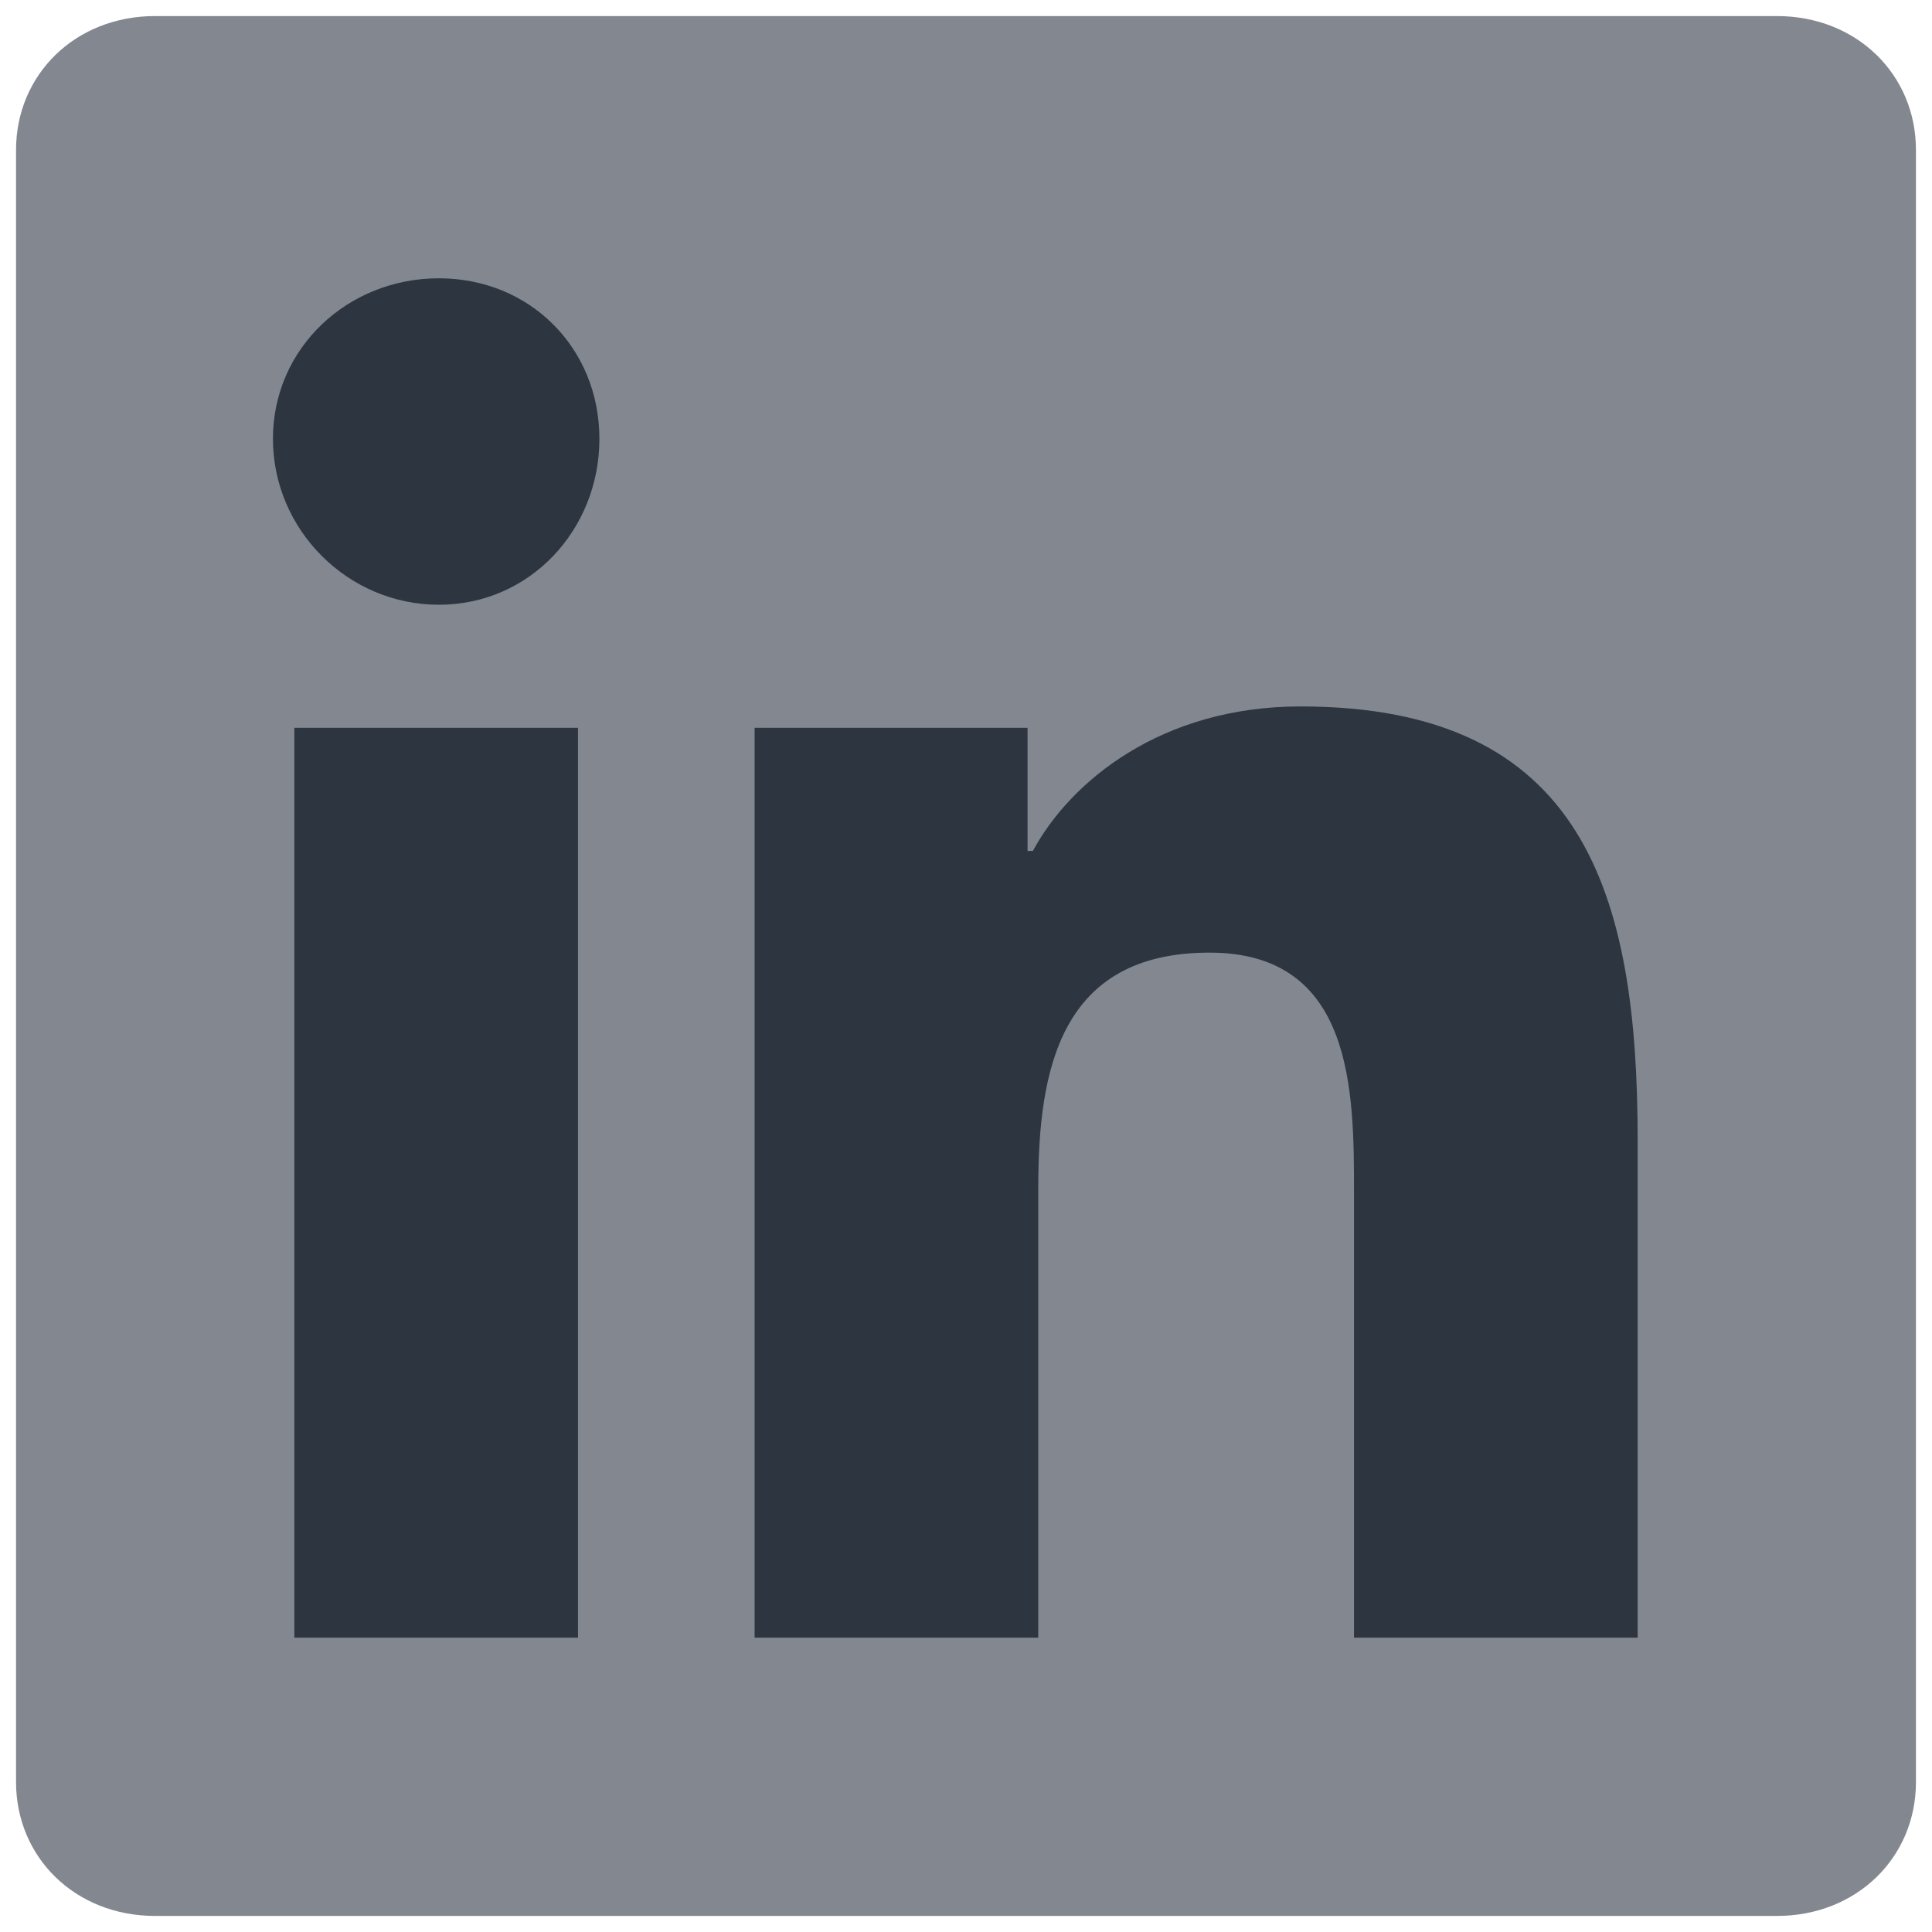 <?xml version="1.0" encoding="UTF-8"?>
<!DOCTYPE svg PUBLIC "-//W3C//DTD SVG 1.1//EN" "http://www.w3.org/Graphics/SVG/1.1/DTD/svg11.dtd">
<!-- Creator: CorelDRAW Home & Student X8 -->
<svg xmlns="http://www.w3.org/2000/svg" xml:space="preserve" width="0.361in" height="0.361in" version="1.1" style="shape-rendering:geometricPrecision; text-rendering:geometricPrecision; image-rendering:optimizeQuality; fill-rule:evenodd; clip-rule:evenodd"
viewBox="0 0 361 361"
 xmlns:xlink="http://www.w3.org/1999/xlink">
 <defs>
  <style type="text/css">
   <![CDATA[
    .fil1 {fill:#2D3540}
    .fil0 {fill:#83878F}
   ]]>
  </style>
 </defs>
 <g id="Layer_x0020_1">
  <g id="_602022136">
   <path class="fil0" d="M332 3l-303 0c-15,0 -26,11 -26,25l0 305c0,14 11,25 26,25l303 0c15,0 26,-11 26,-25l0 -305c0,-14 -11,-25 -26,-25z"/>
   <path class="fil1" d="M55 136l53 0 0 170 -53 0 0 -170zm27 -84l0 0c17,0 30,13 30,30 0,17 -13,31 -30,31 -17,0 -31,-14 -31,-31 0,-17 14,-30 31,-30z"/>
   <path class="fil1" d="M141 136l51 0 0 23 1 0c7,-13 24,-27 50,-27 53,0 63,35 63,81l0 93 -53 0 0 -83c0,-19 0,-45 -27,-45 -28,0 -32,22 -32,44l0 84 -53 0 0 -170z"/>
  </g>
 </g>
</svg>
